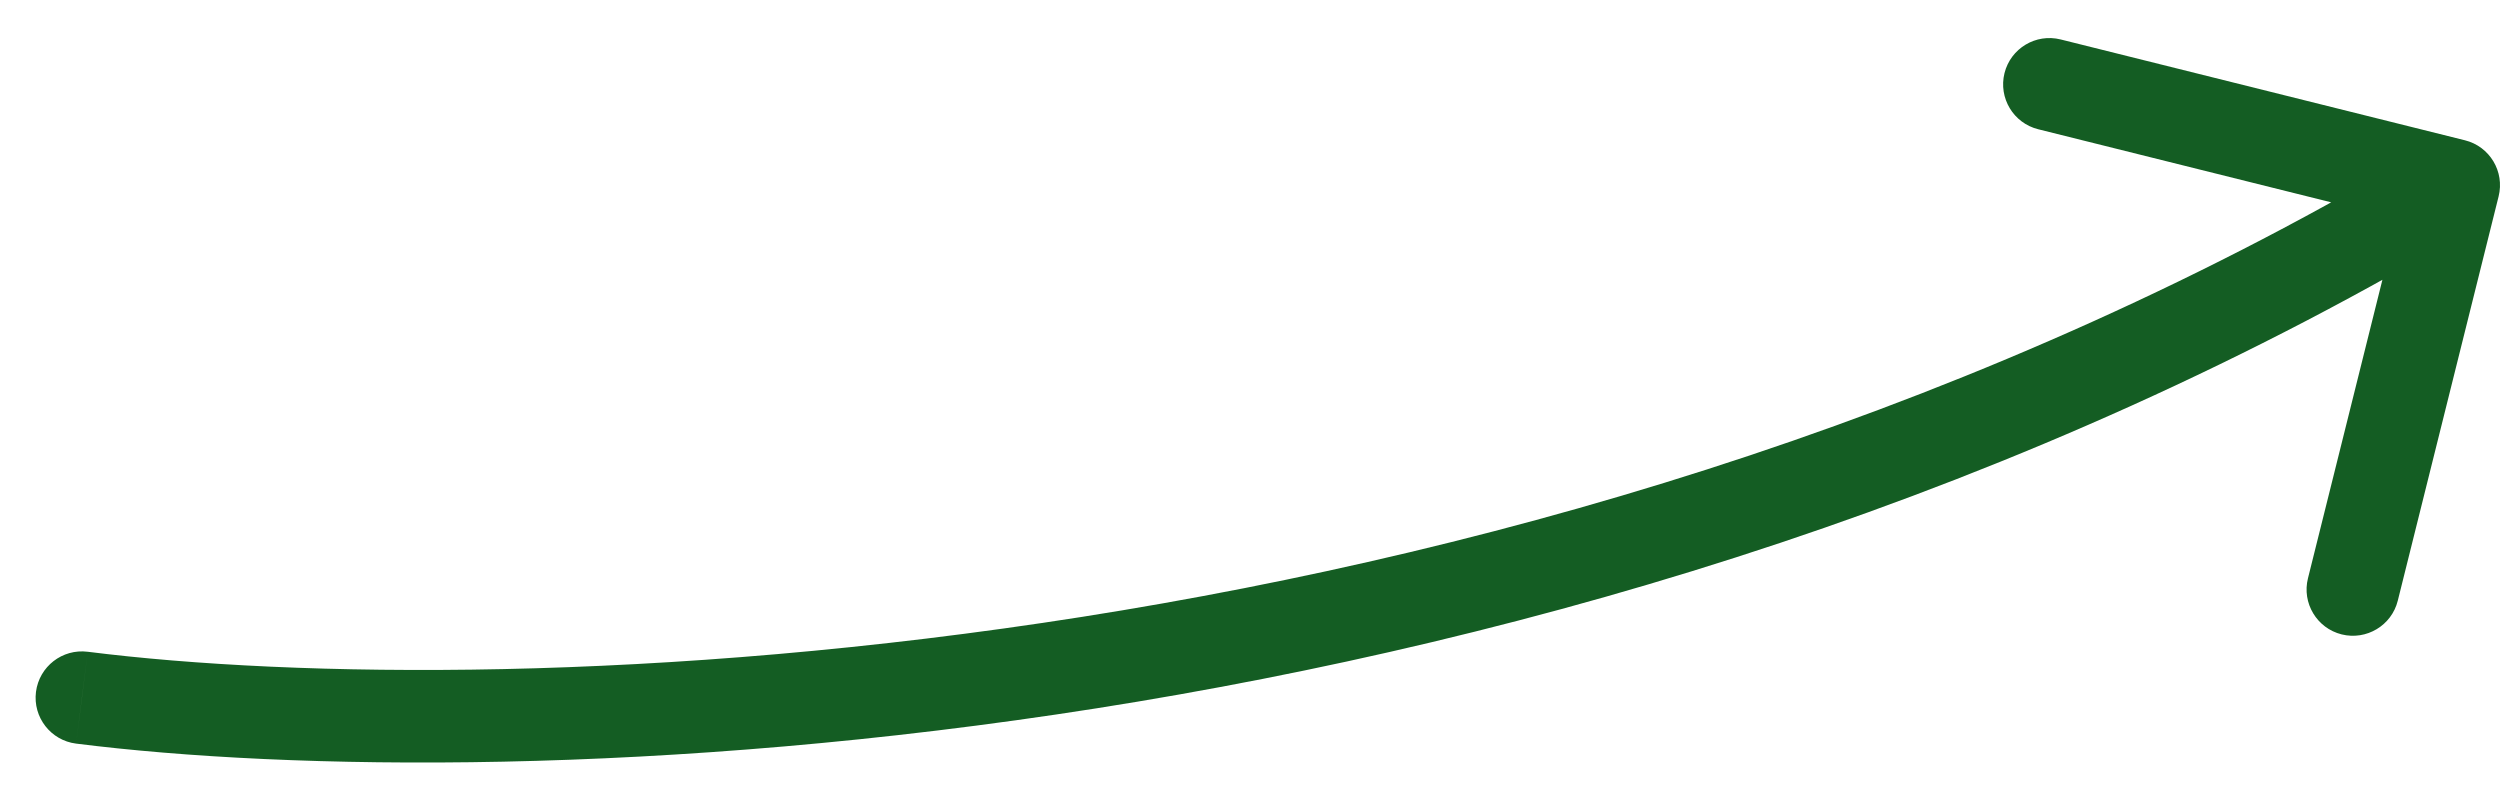 <svg width="54" height="17" viewBox="0 0 54 17" fill="none" xmlns="http://www.w3.org/2000/svg">
<path d="M1.644 16.062C1.096 15.993 0.708 15.493 0.777 14.945C0.847 14.397 1.347 14.009 1.895 14.078L1.644 16.062ZM53.242 3.03C53.778 3.163 54.104 3.706 53.97 4.242L51.792 12.975C51.659 13.51 51.116 13.836 50.58 13.703C50.044 13.569 49.718 13.026 49.852 12.491L51.788 4.728L44.026 2.792C43.49 2.659 43.164 2.116 43.297 1.58C43.431 1.044 43.974 0.718 44.51 0.852L53.242 3.03ZM1.77 15.07L1.895 14.078C10.784 15.201 33.434 14.588 52.485 3.143L53 4L53.515 4.857C33.965 16.602 10.825 17.222 1.644 16.062L1.77 15.07Z" fill="#145D23"/>
</svg>
